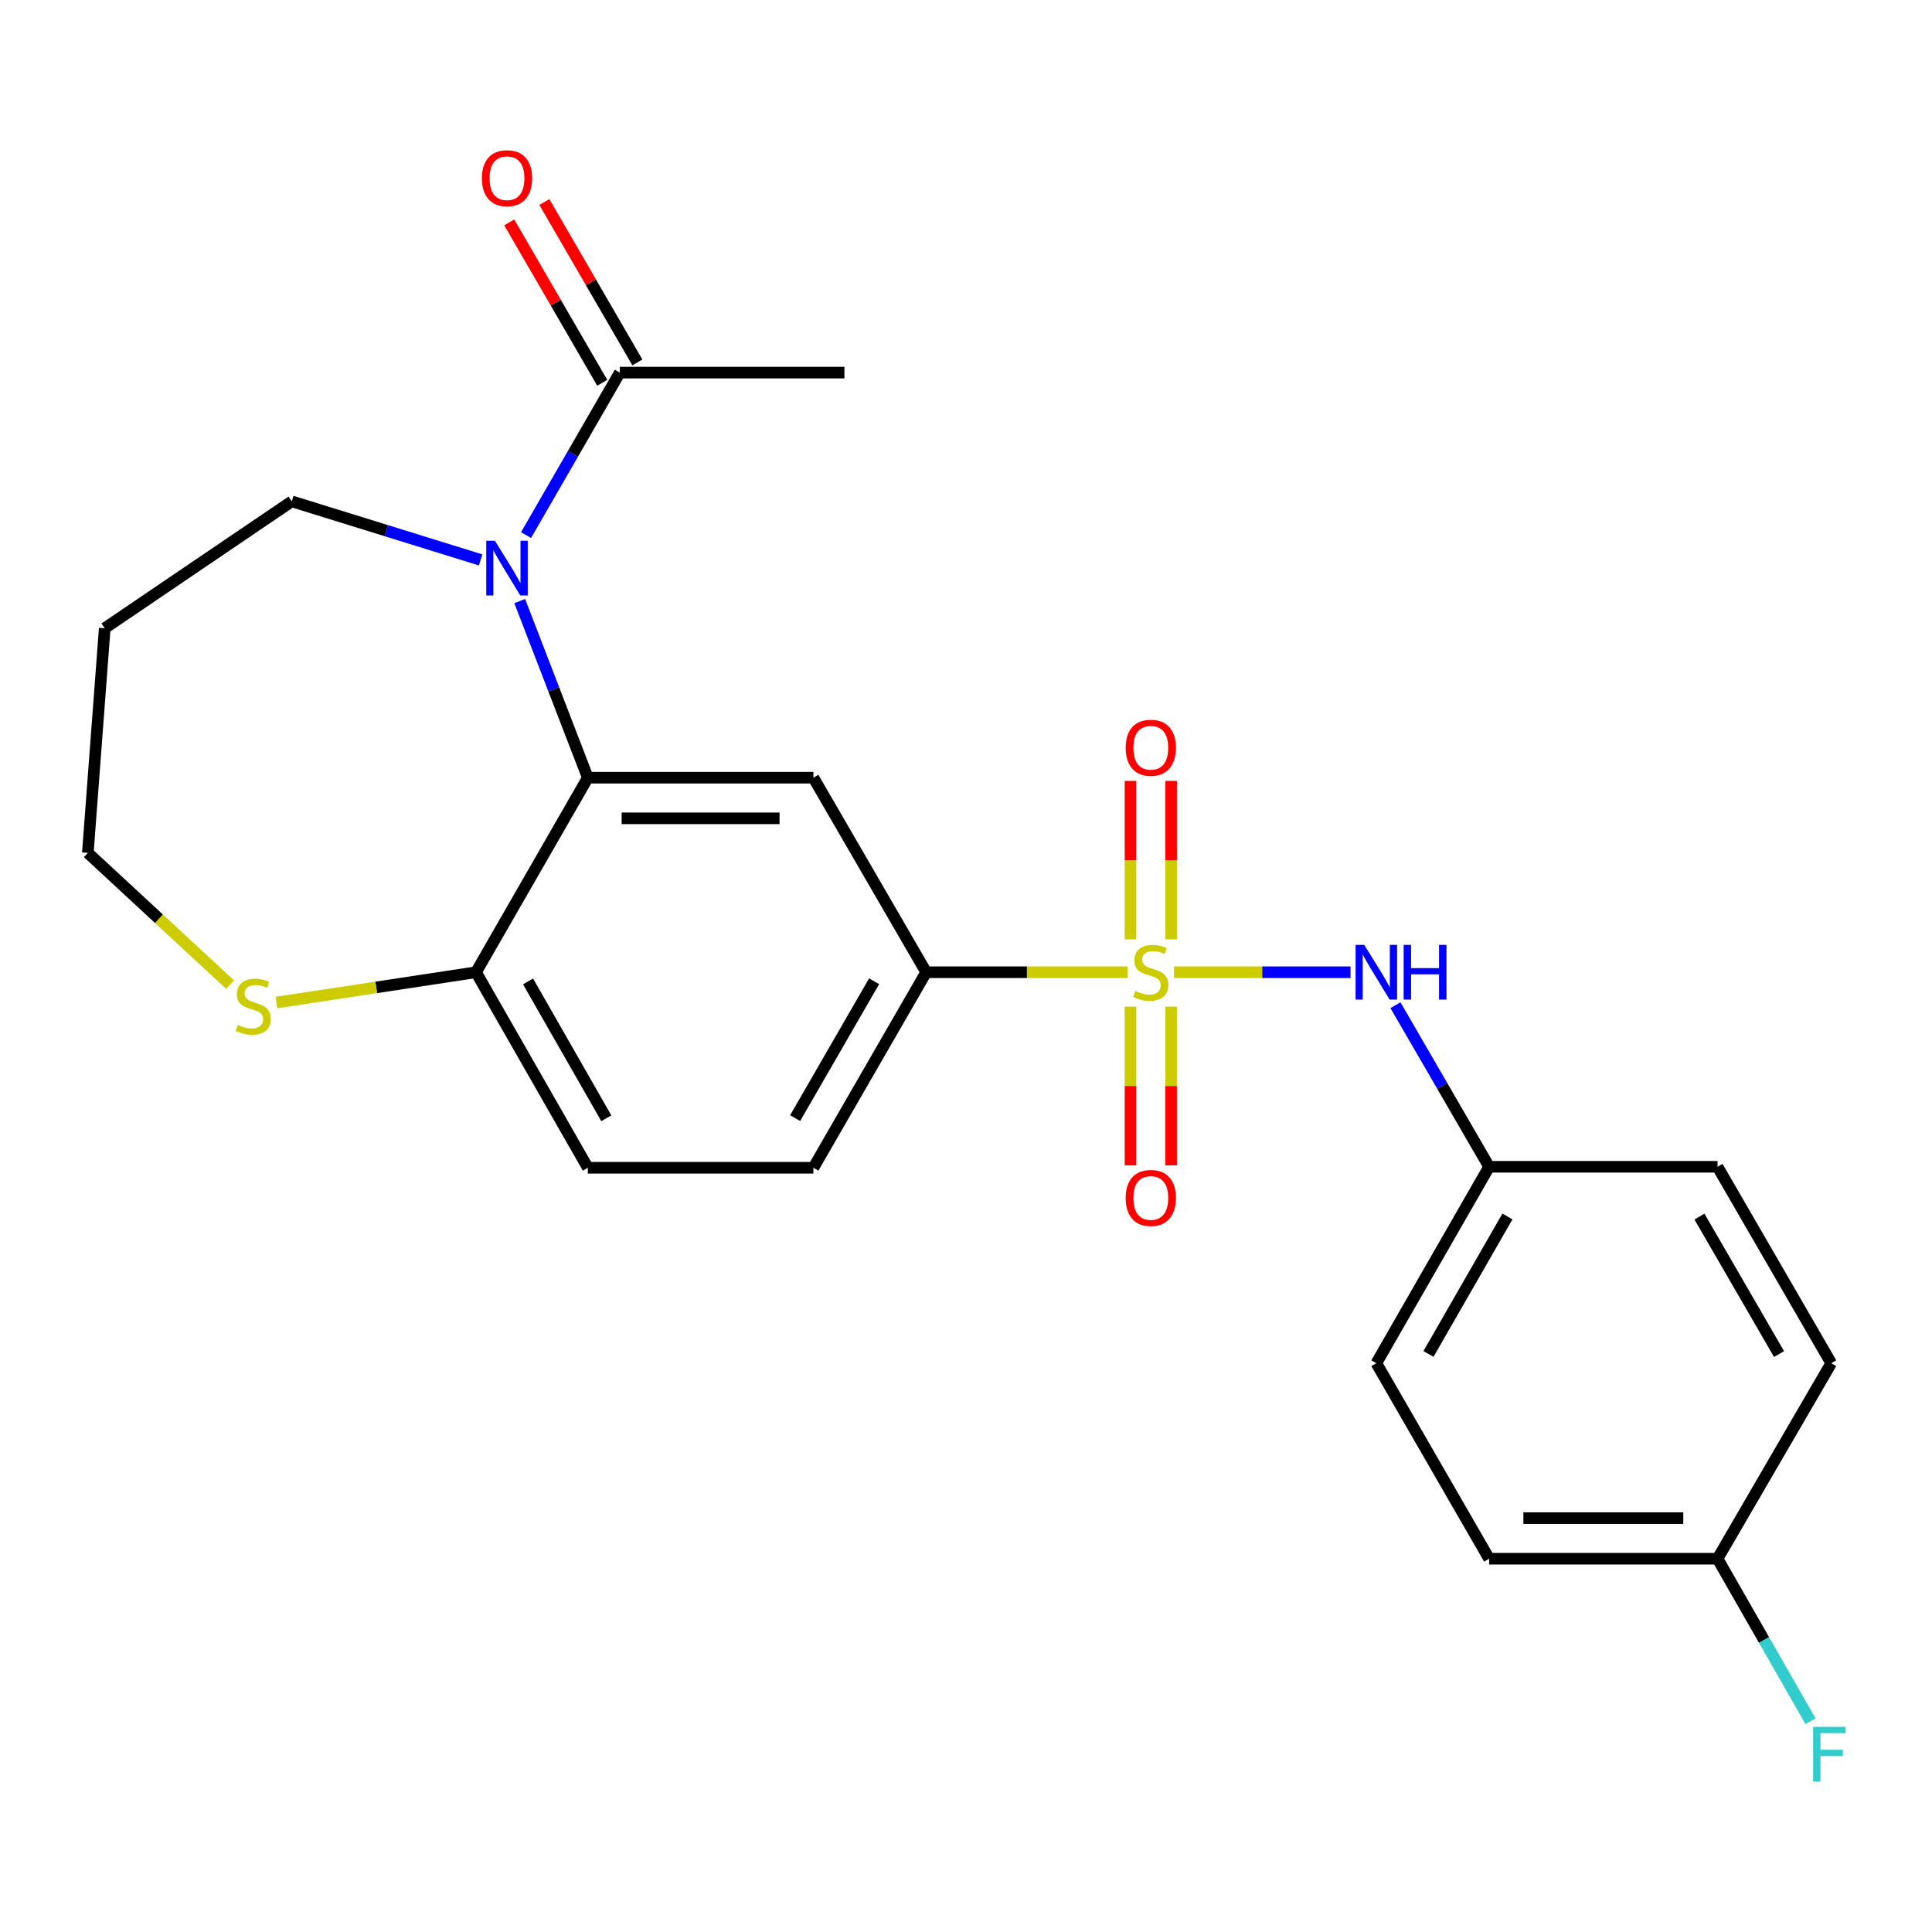 <?xml version='1.0' encoding='iso-8859-1'?>
<svg version='1.1' baseProfile='full'
              xmlns='http://www.w3.org/2000/svg'
                      xmlns:rdkit='http://www.rdkit.org/xml'
                      xmlns:xlink='http://www.w3.org/1999/xlink'
                  xml:space='preserve'
width='1000px' height='1000px' viewBox='0 0 1000 1000'>
<!-- END OF HEADER -->
<rect style='opacity:1.0;fill:#FFFFFF;stroke:none' width='1000' height='1000' x='0' y='0'> </rect>
<path class='bond-3' d='M 583.662,503.225 L 531.528,503.225' style='fill:none;fill-rule:evenodd;stroke:#CCCC00;stroke-width:6px;stroke-linecap:butt;stroke-linejoin:miter;stroke-opacity:1' />
<path class='bond-3' d='M 531.528,503.225 L 479.393,503.225' style='fill:none;fill-rule:evenodd;stroke:#000000;stroke-width:6px;stroke-linecap:butt;stroke-linejoin:miter;stroke-opacity:1' />
<path class='bond-4' d='M 607.648,503.225 L 653.342,503.225' style='fill:none;fill-rule:evenodd;stroke:#CCCC00;stroke-width:6px;stroke-linecap:butt;stroke-linejoin:miter;stroke-opacity:1' />
<path class='bond-4' d='M 653.342,503.225 L 699.036,503.225' style='fill:none;fill-rule:evenodd;stroke:#0000FF;stroke-width:6px;stroke-linecap:butt;stroke-linejoin:miter;stroke-opacity:1' />
<path class='bond-7' d='M 606.158,486.199 L 606.158,445.199' style='fill:none;fill-rule:evenodd;stroke:#CCCC00;stroke-width:6px;stroke-linecap:butt;stroke-linejoin:miter;stroke-opacity:1' />
<path class='bond-7' d='M 606.158,445.199 L 606.158,404.199' style='fill:none;fill-rule:evenodd;stroke:#FF0000;stroke-width:6px;stroke-linecap:butt;stroke-linejoin:miter;stroke-opacity:1' />
<path class='bond-7' d='M 585.14,486.199 L 585.14,445.199' style='fill:none;fill-rule:evenodd;stroke:#CCCC00;stroke-width:6px;stroke-linecap:butt;stroke-linejoin:miter;stroke-opacity:1' />
<path class='bond-7' d='M 585.14,445.199 L 585.14,404.199' style='fill:none;fill-rule:evenodd;stroke:#FF0000;stroke-width:6px;stroke-linecap:butt;stroke-linejoin:miter;stroke-opacity:1' />
<path class='bond-8' d='M 585.14,521.024 L 585.14,562.107' style='fill:none;fill-rule:evenodd;stroke:#CCCC00;stroke-width:6px;stroke-linecap:butt;stroke-linejoin:miter;stroke-opacity:1' />
<path class='bond-8' d='M 585.14,562.107 L 585.14,603.189' style='fill:none;fill-rule:evenodd;stroke:#FF0000;stroke-width:6px;stroke-linecap:butt;stroke-linejoin:miter;stroke-opacity:1' />
<path class='bond-8' d='M 606.158,521.024 L 606.158,562.107' style='fill:none;fill-rule:evenodd;stroke:#CCCC00;stroke-width:6px;stroke-linecap:butt;stroke-linejoin:miter;stroke-opacity:1' />
<path class='bond-8' d='M 606.158,562.107 L 606.158,603.189' style='fill:none;fill-rule:evenodd;stroke:#FF0000;stroke-width:6px;stroke-linecap:butt;stroke-linejoin:miter;stroke-opacity:1' />
<path class='bond-0' d='M 269.006,311.112 L 286.634,356.823' style='fill:none;fill-rule:evenodd;stroke:#0000FF;stroke-width:6px;stroke-linecap:butt;stroke-linejoin:miter;stroke-opacity:1' />
<path class='bond-0' d='M 286.634,356.823 L 304.262,402.535' style='fill:none;fill-rule:evenodd;stroke:#000000;stroke-width:6px;stroke-linecap:butt;stroke-linejoin:miter;stroke-opacity:1' />
<path class='bond-5' d='M 272.28,276.964 L 296.544,234.914' style='fill:none;fill-rule:evenodd;stroke:#0000FF;stroke-width:6px;stroke-linecap:butt;stroke-linejoin:miter;stroke-opacity:1' />
<path class='bond-5' d='M 296.544,234.914 L 320.809,192.864' style='fill:none;fill-rule:evenodd;stroke:#000000;stroke-width:6px;stroke-linecap:butt;stroke-linejoin:miter;stroke-opacity:1' />
<path class='bond-14' d='M 248.768,289.811 L 199.897,274.657' style='fill:none;fill-rule:evenodd;stroke:#0000FF;stroke-width:6px;stroke-linecap:butt;stroke-linejoin:miter;stroke-opacity:1' />
<path class='bond-14' d='M 199.897,274.657 L 151.026,259.504' style='fill:none;fill-rule:evenodd;stroke:#000000;stroke-width:6px;stroke-linecap:butt;stroke-linejoin:miter;stroke-opacity:1' />
<path class='bond-1' d='M 304.262,402.535 L 421.008,402.535' style='fill:none;fill-rule:evenodd;stroke:#000000;stroke-width:6px;stroke-linecap:butt;stroke-linejoin:miter;stroke-opacity:1' />
<path class='bond-1' d='M 321.774,423.554 L 403.497,423.554' style='fill:none;fill-rule:evenodd;stroke:#000000;stroke-width:6px;stroke-linecap:butt;stroke-linejoin:miter;stroke-opacity:1' />
<path class='bond-25' d='M 304.262,402.535 L 246.38,503.225' style='fill:none;fill-rule:evenodd;stroke:#000000;stroke-width:6px;stroke-linecap:butt;stroke-linejoin:miter;stroke-opacity:1' />
<path class='bond-2' d='M 421.008,402.535 L 479.393,503.225' style='fill:none;fill-rule:evenodd;stroke:#000000;stroke-width:6px;stroke-linecap:butt;stroke-linejoin:miter;stroke-opacity:1' />
<path class='bond-11' d='M 479.393,503.225 L 421.008,604.43' style='fill:none;fill-rule:evenodd;stroke:#000000;stroke-width:6px;stroke-linecap:butt;stroke-linejoin:miter;stroke-opacity:1' />
<path class='bond-11' d='M 452.429,507.903 L 411.56,578.746' style='fill:none;fill-rule:evenodd;stroke:#000000;stroke-width:6px;stroke-linecap:butt;stroke-linejoin:miter;stroke-opacity:1' />
<path class='bond-13' d='M 722.29,520.295 L 746.529,562.111' style='fill:none;fill-rule:evenodd;stroke:#0000FF;stroke-width:6px;stroke-linecap:butt;stroke-linejoin:miter;stroke-opacity:1' />
<path class='bond-13' d='M 746.529,562.111 L 770.768,603.927' style='fill:none;fill-rule:evenodd;stroke:#000000;stroke-width:6px;stroke-linecap:butt;stroke-linejoin:miter;stroke-opacity:1' />
<path class='bond-10' d='M 329.9,187.593 L 305.83,146.077' style='fill:none;fill-rule:evenodd;stroke:#000000;stroke-width:6px;stroke-linecap:butt;stroke-linejoin:miter;stroke-opacity:1' />
<path class='bond-10' d='M 305.83,146.077 L 281.76,104.561' style='fill:none;fill-rule:evenodd;stroke:#FF0000;stroke-width:6px;stroke-linecap:butt;stroke-linejoin:miter;stroke-opacity:1' />
<path class='bond-10' d='M 311.717,198.135 L 287.647,156.619' style='fill:none;fill-rule:evenodd;stroke:#000000;stroke-width:6px;stroke-linecap:butt;stroke-linejoin:miter;stroke-opacity:1' />
<path class='bond-10' d='M 287.647,156.619 L 263.577,115.103' style='fill:none;fill-rule:evenodd;stroke:#FF0000;stroke-width:6px;stroke-linecap:butt;stroke-linejoin:miter;stroke-opacity:1' />
<path class='bond-23' d='M 320.809,192.864 L 437.064,192.864' style='fill:none;fill-rule:evenodd;stroke:#000000;stroke-width:6px;stroke-linecap:butt;stroke-linejoin:miter;stroke-opacity:1' />
<path class='bond-6' d='M 246.38,503.225 L 304.262,604.43' style='fill:none;fill-rule:evenodd;stroke:#000000;stroke-width:6px;stroke-linecap:butt;stroke-linejoin:miter;stroke-opacity:1' />
<path class='bond-6' d='M 273.307,507.971 L 313.825,578.814' style='fill:none;fill-rule:evenodd;stroke:#000000;stroke-width:6px;stroke-linecap:butt;stroke-linejoin:miter;stroke-opacity:1' />
<path class='bond-9' d='M 246.38,503.225 L 194.723,511.072' style='fill:none;fill-rule:evenodd;stroke:#000000;stroke-width:6px;stroke-linecap:butt;stroke-linejoin:miter;stroke-opacity:1' />
<path class='bond-9' d='M 194.723,511.072 L 143.066,518.919' style='fill:none;fill-rule:evenodd;stroke:#CCCC00;stroke-width:6px;stroke-linecap:butt;stroke-linejoin:miter;stroke-opacity:1' />
<path class='bond-22' d='M 119.072,509.629 L 82.263,475.536' style='fill:none;fill-rule:evenodd;stroke:#CCCC00;stroke-width:6px;stroke-linecap:butt;stroke-linejoin:miter;stroke-opacity:1' />
<path class='bond-22' d='M 82.263,475.536 L 45.455,441.443' style='fill:none;fill-rule:evenodd;stroke:#000000;stroke-width:6px;stroke-linecap:butt;stroke-linejoin:miter;stroke-opacity:1' />
<path class='bond-12' d='M 421.008,604.43 L 304.262,604.43' style='fill:none;fill-rule:evenodd;stroke:#000000;stroke-width:6px;stroke-linecap:butt;stroke-linejoin:miter;stroke-opacity:1' />
<path class='bond-17' d='M 770.768,603.927 L 888.997,603.927' style='fill:none;fill-rule:evenodd;stroke:#000000;stroke-width:6px;stroke-linecap:butt;stroke-linejoin:miter;stroke-opacity:1' />
<path class='bond-18' d='M 770.768,603.927 L 712.395,705.587' style='fill:none;fill-rule:evenodd;stroke:#000000;stroke-width:6px;stroke-linecap:butt;stroke-linejoin:miter;stroke-opacity:1' />
<path class='bond-18' d='M 780.239,629.643 L 739.378,700.804' style='fill:none;fill-rule:evenodd;stroke:#000000;stroke-width:6px;stroke-linecap:butt;stroke-linejoin:miter;stroke-opacity:1' />
<path class='bond-21' d='M 151.026,259.504 L 54.212,325.175' style='fill:none;fill-rule:evenodd;stroke:#000000;stroke-width:6px;stroke-linecap:butt;stroke-linejoin:miter;stroke-opacity:1' />
<path class='bond-15' d='M 888.997,806.791 L 770.768,806.791' style='fill:none;fill-rule:evenodd;stroke:#000000;stroke-width:6px;stroke-linecap:butt;stroke-linejoin:miter;stroke-opacity:1' />
<path class='bond-15' d='M 871.263,785.773 L 788.502,785.773' style='fill:none;fill-rule:evenodd;stroke:#000000;stroke-width:6px;stroke-linecap:butt;stroke-linejoin:miter;stroke-opacity:1' />
<path class='bond-16' d='M 888.997,806.791 L 913.06,848.85' style='fill:none;fill-rule:evenodd;stroke:#000000;stroke-width:6px;stroke-linecap:butt;stroke-linejoin:miter;stroke-opacity:1' />
<path class='bond-16' d='M 913.06,848.85 L 937.123,890.909' style='fill:none;fill-rule:evenodd;stroke:#33CCCC;stroke-width:6px;stroke-linecap:butt;stroke-linejoin:miter;stroke-opacity:1' />
<path class='bond-24' d='M 888.997,806.791 L 947.849,705.587' style='fill:none;fill-rule:evenodd;stroke:#000000;stroke-width:6px;stroke-linecap:butt;stroke-linejoin:miter;stroke-opacity:1' />
<path class='bond-19' d='M 888.997,603.927 L 947.849,705.587' style='fill:none;fill-rule:evenodd;stroke:#000000;stroke-width:6px;stroke-linecap:butt;stroke-linejoin:miter;stroke-opacity:1' />
<path class='bond-19' d='M 879.635,629.707 L 920.831,700.869' style='fill:none;fill-rule:evenodd;stroke:#000000;stroke-width:6px;stroke-linecap:butt;stroke-linejoin:miter;stroke-opacity:1' />
<path class='bond-20' d='M 712.395,705.587 L 770.768,806.791' style='fill:none;fill-rule:evenodd;stroke:#000000;stroke-width:6px;stroke-linecap:butt;stroke-linejoin:miter;stroke-opacity:1' />
<path class='bond-26' d='M 54.212,325.175 L 45.455,441.443' style='fill:none;fill-rule:evenodd;stroke:#000000;stroke-width:6px;stroke-linecap:butt;stroke-linejoin:miter;stroke-opacity:1' />
<path  class='atom-0' d='M 587.649 512.945
Q 587.969 513.065, 589.289 513.625
Q 590.609 514.185, 592.049 514.545
Q 593.529 514.865, 594.969 514.865
Q 597.649 514.865, 599.209 513.585
Q 600.769 512.265, 600.769 509.985
Q 600.769 508.425, 599.969 507.465
Q 599.209 506.505, 598.009 505.985
Q 596.809 505.465, 594.809 504.865
Q 592.289 504.105, 590.769 503.385
Q 589.289 502.665, 588.209 501.145
Q 587.169 499.625, 587.169 497.065
Q 587.169 493.505, 589.569 491.305
Q 592.009 489.105, 596.809 489.105
Q 600.089 489.105, 603.809 490.665
L 602.889 493.745
Q 599.489 492.345, 596.929 492.345
Q 594.169 492.345, 592.649 493.505
Q 591.129 494.625, 591.169 496.585
Q 591.169 498.105, 591.929 499.025
Q 592.729 499.945, 593.849 500.465
Q 595.009 500.985, 596.929 501.585
Q 599.489 502.385, 601.009 503.185
Q 602.529 503.985, 603.609 505.625
Q 604.729 507.225, 604.729 509.985
Q 604.729 513.905, 602.089 516.025
Q 599.489 518.105, 595.129 518.105
Q 592.609 518.105, 590.689 517.545
Q 588.809 517.025, 586.569 516.105
L 587.649 512.945
' fill='#CCCC00'/>
<path  class='atom-1' d='M 256.164 279.885
L 265.444 294.885
Q 266.364 296.365, 267.844 299.045
Q 269.324 301.725, 269.404 301.885
L 269.404 279.885
L 273.164 279.885
L 273.164 308.205
L 269.284 308.205
L 259.324 291.805
Q 258.164 289.885, 256.924 287.685
Q 255.724 285.485, 255.364 284.805
L 255.364 308.205
L 251.684 308.205
L 251.684 279.885
L 256.164 279.885
' fill='#0000FF'/>
<path  class='atom-5' d='M 706.135 489.065
L 715.415 504.065
Q 716.335 505.545, 717.815 508.225
Q 719.295 510.905, 719.375 511.065
L 719.375 489.065
L 723.135 489.065
L 723.135 517.385
L 719.255 517.385
L 709.295 500.985
Q 708.135 499.065, 706.895 496.865
Q 705.695 494.665, 705.335 493.985
L 705.335 517.385
L 701.655 517.385
L 701.655 489.065
L 706.135 489.065
' fill='#0000FF'/>
<path  class='atom-5' d='M 726.535 489.065
L 730.375 489.065
L 730.375 501.105
L 744.855 501.105
L 744.855 489.065
L 748.695 489.065
L 748.695 517.385
L 744.855 517.385
L 744.855 504.305
L 730.375 504.305
L 730.375 517.385
L 726.535 517.385
L 726.535 489.065
' fill='#0000FF'/>
<path  class='atom-8' d='M 582.649 387.038
Q 582.649 380.238, 586.009 376.438
Q 589.369 372.638, 595.649 372.638
Q 601.929 372.638, 605.289 376.438
Q 608.649 380.238, 608.649 387.038
Q 608.649 393.918, 605.249 397.838
Q 601.849 401.718, 595.649 401.718
Q 589.409 401.718, 586.009 397.838
Q 582.649 393.958, 582.649 387.038
M 595.649 398.518
Q 599.969 398.518, 602.289 395.638
Q 604.649 392.718, 604.649 387.038
Q 604.649 381.478, 602.289 378.678
Q 599.969 375.838, 595.649 375.838
Q 591.329 375.838, 588.969 378.638
Q 586.649 381.438, 586.649 387.038
Q 586.649 392.758, 588.969 395.638
Q 591.329 398.518, 595.649 398.518
' fill='#FF0000'/>
<path  class='atom-9' d='M 582.649 620.063
Q 582.649 613.263, 586.009 609.463
Q 589.369 605.663, 595.649 605.663
Q 601.929 605.663, 605.289 609.463
Q 608.649 613.263, 608.649 620.063
Q 608.649 626.943, 605.249 630.863
Q 601.849 634.743, 595.649 634.743
Q 589.409 634.743, 586.009 630.863
Q 582.649 626.983, 582.649 620.063
M 595.649 631.543
Q 599.969 631.543, 602.289 628.663
Q 604.649 625.743, 604.649 620.063
Q 604.649 614.503, 602.289 611.703
Q 599.969 608.863, 595.649 608.863
Q 591.329 608.863, 588.969 611.663
Q 586.649 614.463, 586.649 620.063
Q 586.649 625.783, 588.969 628.663
Q 591.329 631.543, 595.649 631.543
' fill='#FF0000'/>
<path  class='atom-10' d='M 123.07 530.461
Q 123.39 530.581, 124.71 531.141
Q 126.03 531.701, 127.47 532.061
Q 128.95 532.381, 130.39 532.381
Q 133.07 532.381, 134.63 531.101
Q 136.19 529.781, 136.19 527.501
Q 136.19 525.941, 135.39 524.981
Q 134.63 524.021, 133.43 523.501
Q 132.23 522.981, 130.23 522.381
Q 127.71 521.621, 126.19 520.901
Q 124.71 520.181, 123.63 518.661
Q 122.59 517.141, 122.59 514.581
Q 122.59 511.021, 124.99 508.821
Q 127.43 506.621, 132.23 506.621
Q 135.51 506.621, 139.23 508.181
L 138.31 511.261
Q 134.91 509.861, 132.35 509.861
Q 129.59 509.861, 128.07 511.021
Q 126.55 512.141, 126.59 514.101
Q 126.59 515.621, 127.35 516.541
Q 128.15 517.461, 129.27 517.981
Q 130.43 518.501, 132.35 519.101
Q 134.91 519.901, 136.43 520.701
Q 137.95 521.501, 139.03 523.141
Q 140.15 524.741, 140.15 527.501
Q 140.15 531.421, 137.51 533.541
Q 134.91 535.621, 130.55 535.621
Q 128.03 535.621, 126.11 535.061
Q 124.23 534.541, 121.99 533.621
L 123.07 530.461
' fill='#CCCC00'/>
<path  class='atom-11' d='M 249.424 92.242
Q 249.424 85.442, 252.784 81.642
Q 256.144 77.842, 262.424 77.842
Q 268.704 77.842, 272.064 81.642
Q 275.424 85.442, 275.424 92.242
Q 275.424 99.122, 272.024 103.042
Q 268.624 106.922, 262.424 106.922
Q 256.184 106.922, 252.784 103.042
Q 249.424 99.162, 249.424 92.242
M 262.424 103.722
Q 266.744 103.722, 269.064 100.842
Q 271.424 97.922, 271.424 92.242
Q 271.424 86.682, 269.064 83.882
Q 266.744 81.042, 262.424 81.042
Q 258.104 81.042, 255.744 83.842
Q 253.424 86.642, 253.424 92.242
Q 253.424 97.962, 255.744 100.842
Q 258.104 103.722, 262.424 103.722
' fill='#FF0000'/>
<path  class='atom-17' d='M 938.471 893.823
L 955.311 893.823
L 955.311 897.063
L 942.271 897.063
L 942.271 905.663
L 953.871 905.663
L 953.871 908.943
L 942.271 908.943
L 942.271 922.143
L 938.471 922.143
L 938.471 893.823
' fill='#33CCCC'/>
</svg>
